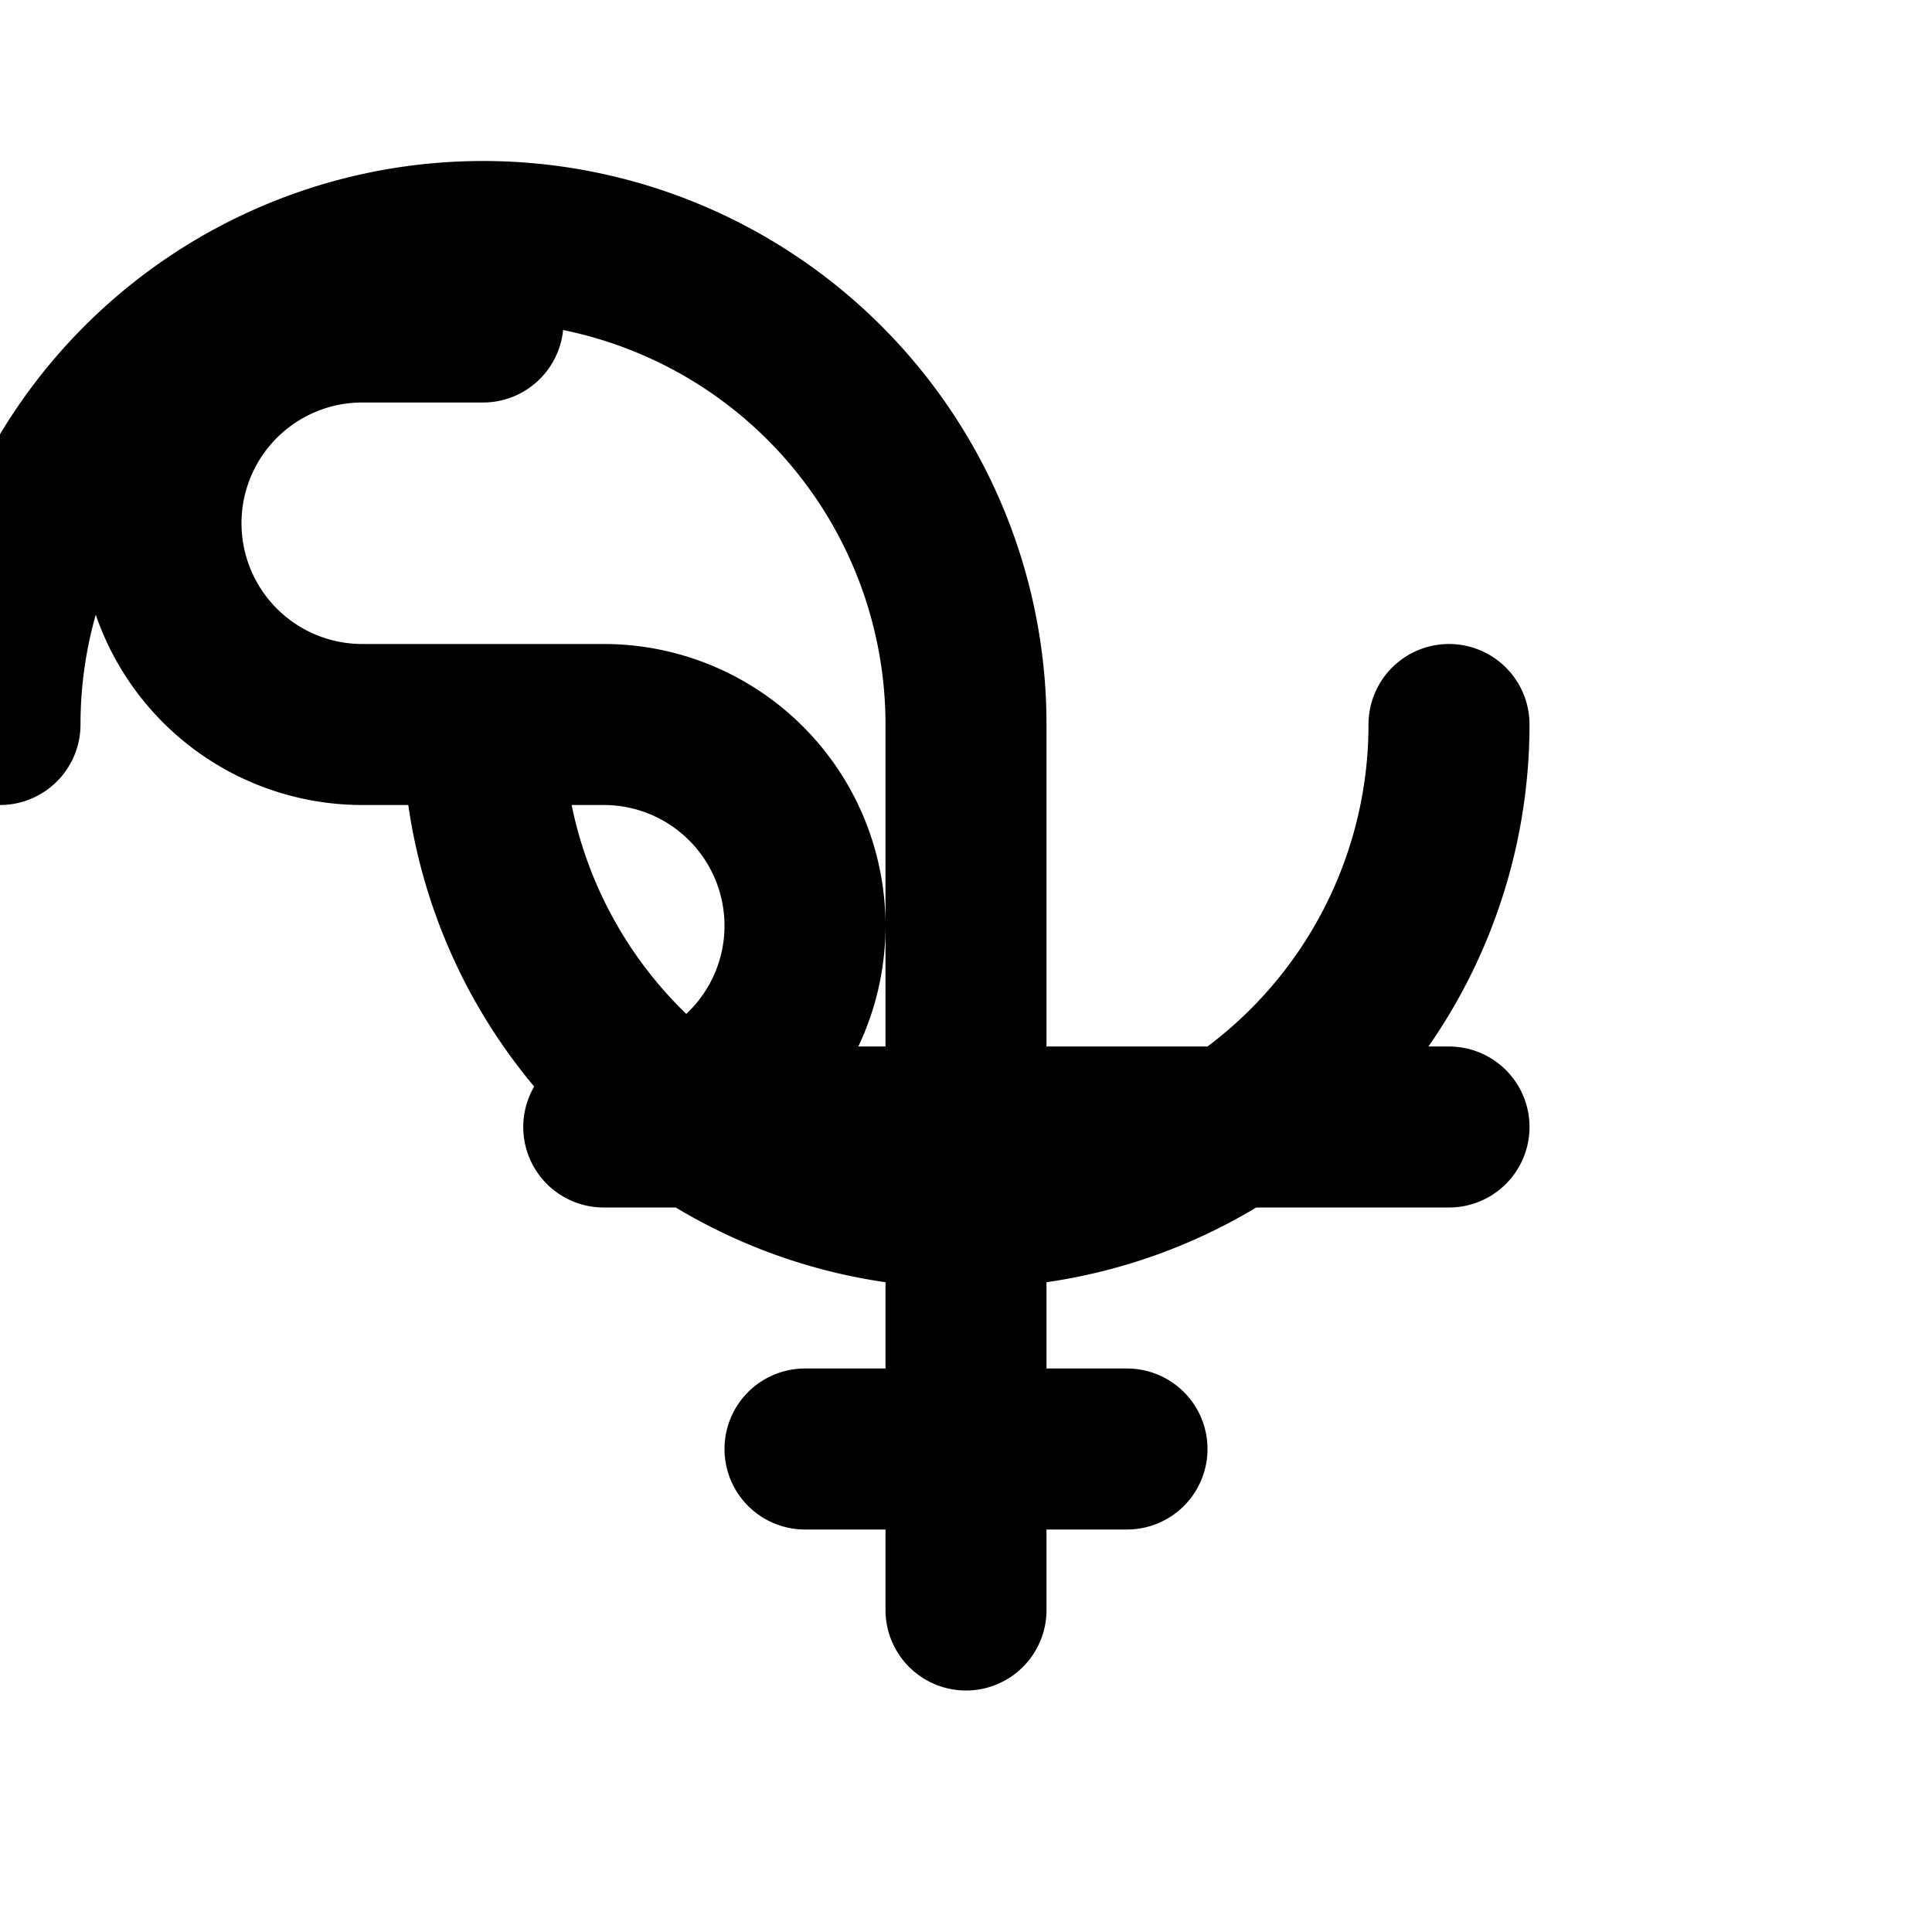 <svg xmlns="http://www.w3.org/2000/svg" viewBox="0 0 24 24" width="24" height="24">
    <path d="M6 9H4.5a2.5 2.5 0 0 1 0-5H6m0 5a6 6 0 1 0 12 0m-6 0a6 6 0 1 0-12 0m6 0h1.5a2.5 2.5 0 0 1 0 5H18m-6-5v8m-2 1h4m-2 0v2" 
          stroke="currentColor" stroke-width="2" fill="none" stroke-linecap="round" stroke-linejoin="round"/>
</svg>

